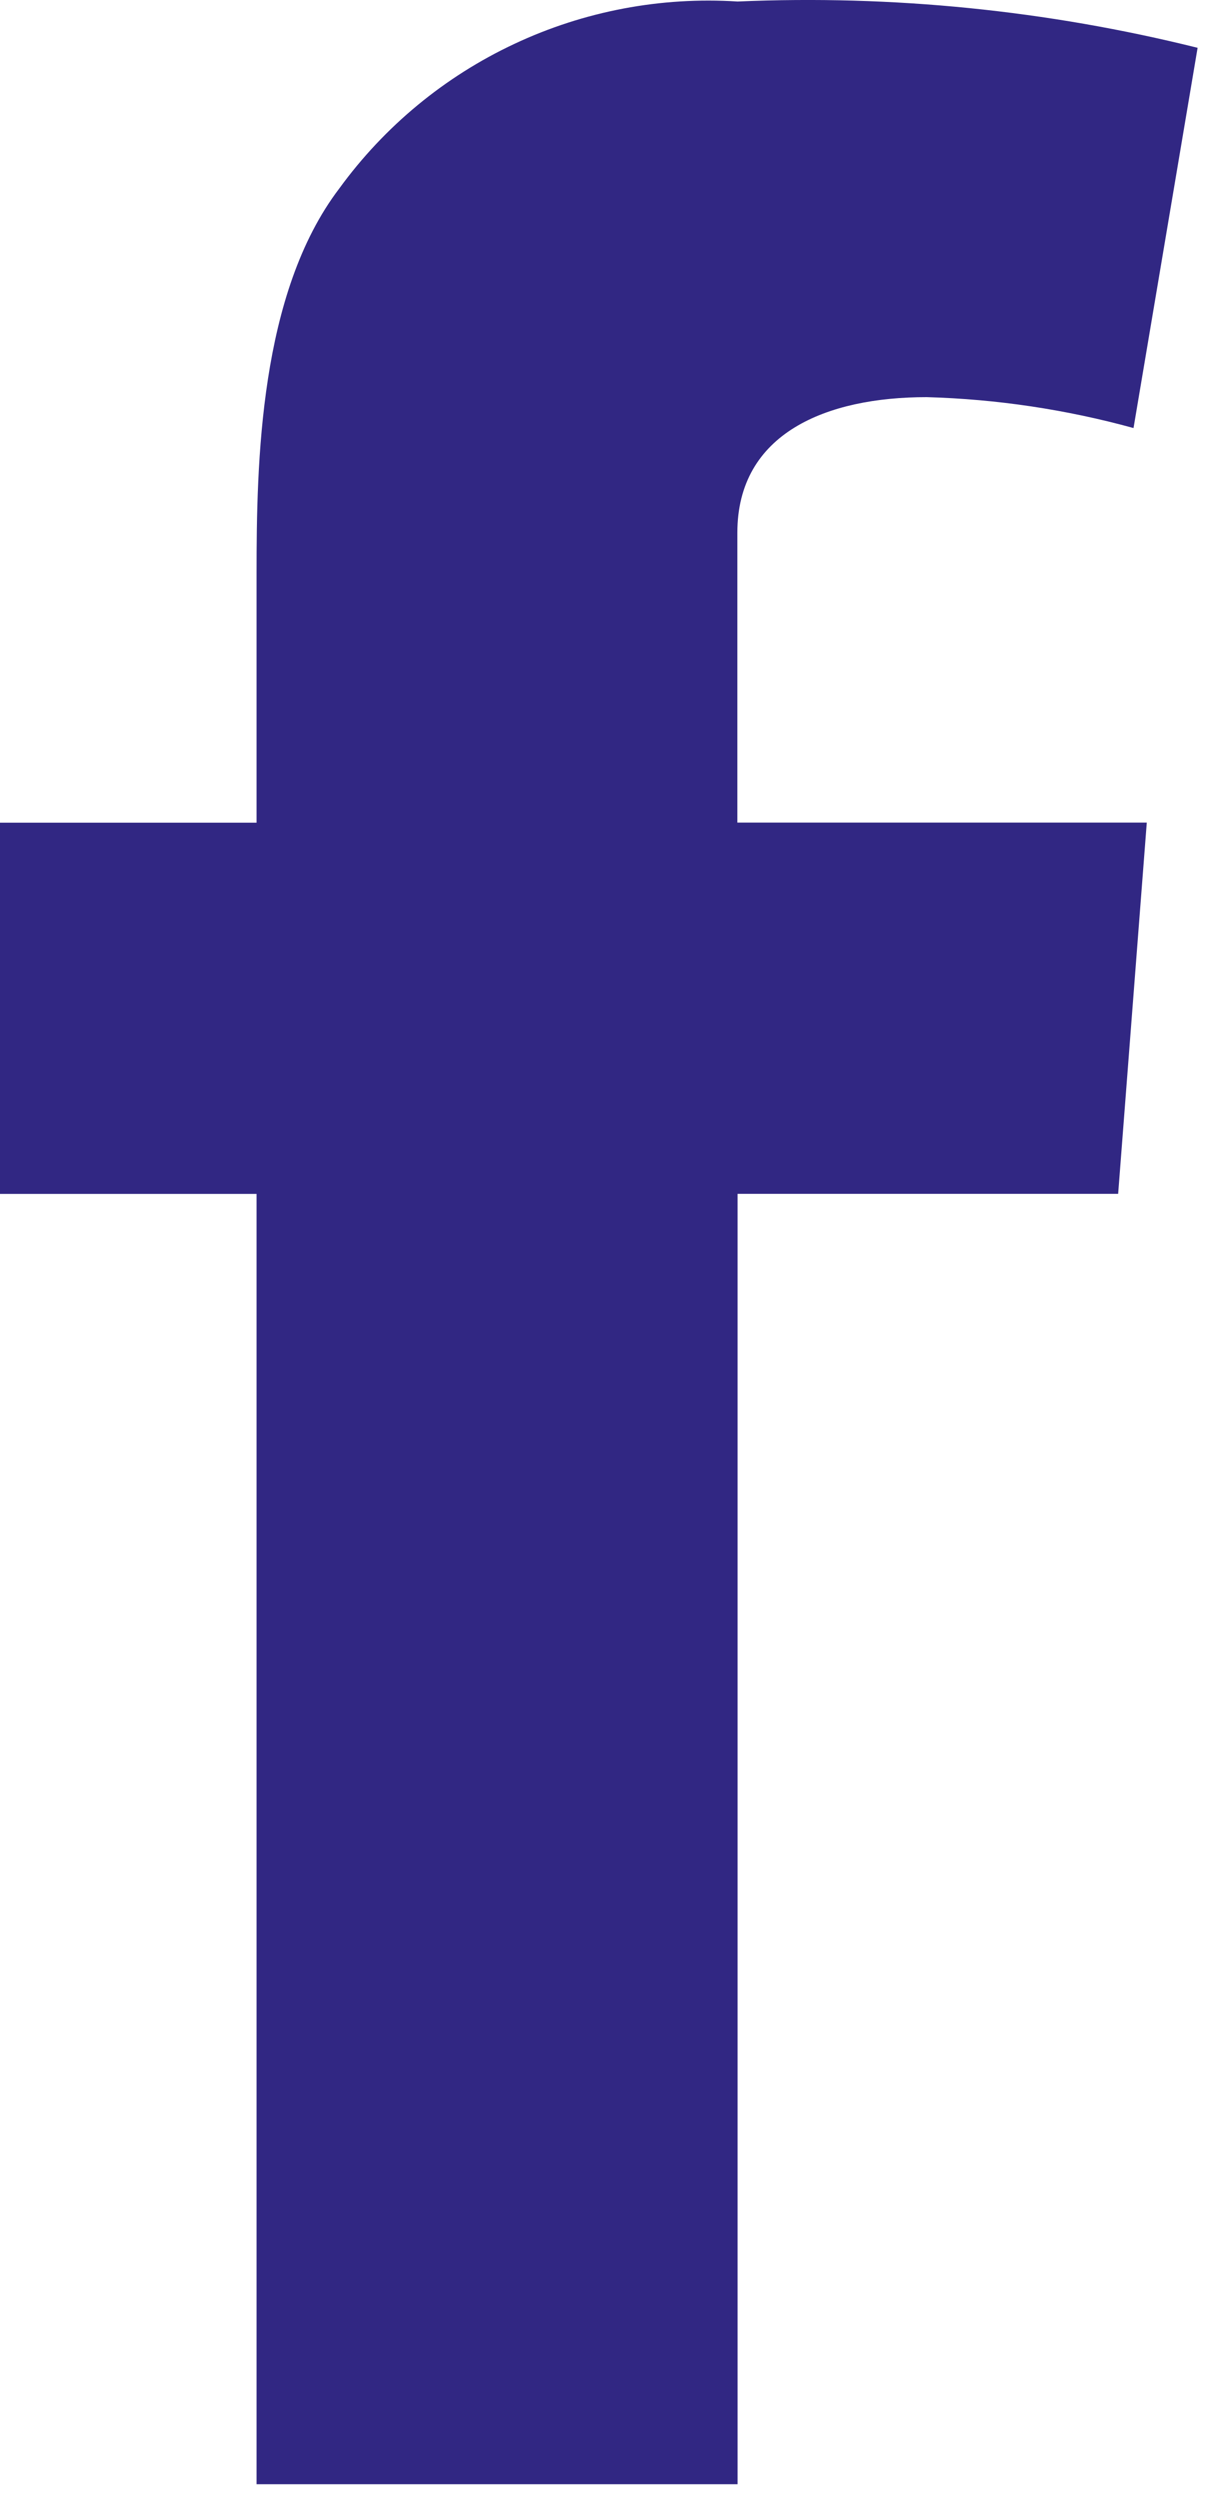 <svg width="16" height="33" viewBox="0 0 16 33" fill="none" xmlns="http://www.w3.org/2000/svg">
<path d="M15.139 10.858L14.761 15.758H9.737V32.79H3.387V15.759H0V10.859H3.387V7.565C3.387 6.114 3.424 3.874 4.479 2.488C5.076 1.667 5.871 1.01 6.791 0.579C7.71 0.147 8.724 -0.045 9.737 0.02C11.78 -0.069 13.826 0.137 15.81 0.631L14.964 5.65C14.074 5.405 13.157 5.268 12.234 5.242C10.916 5.242 9.734 5.714 9.734 7.032V10.858H15.139Z" fill="#312783"/>
</svg>
